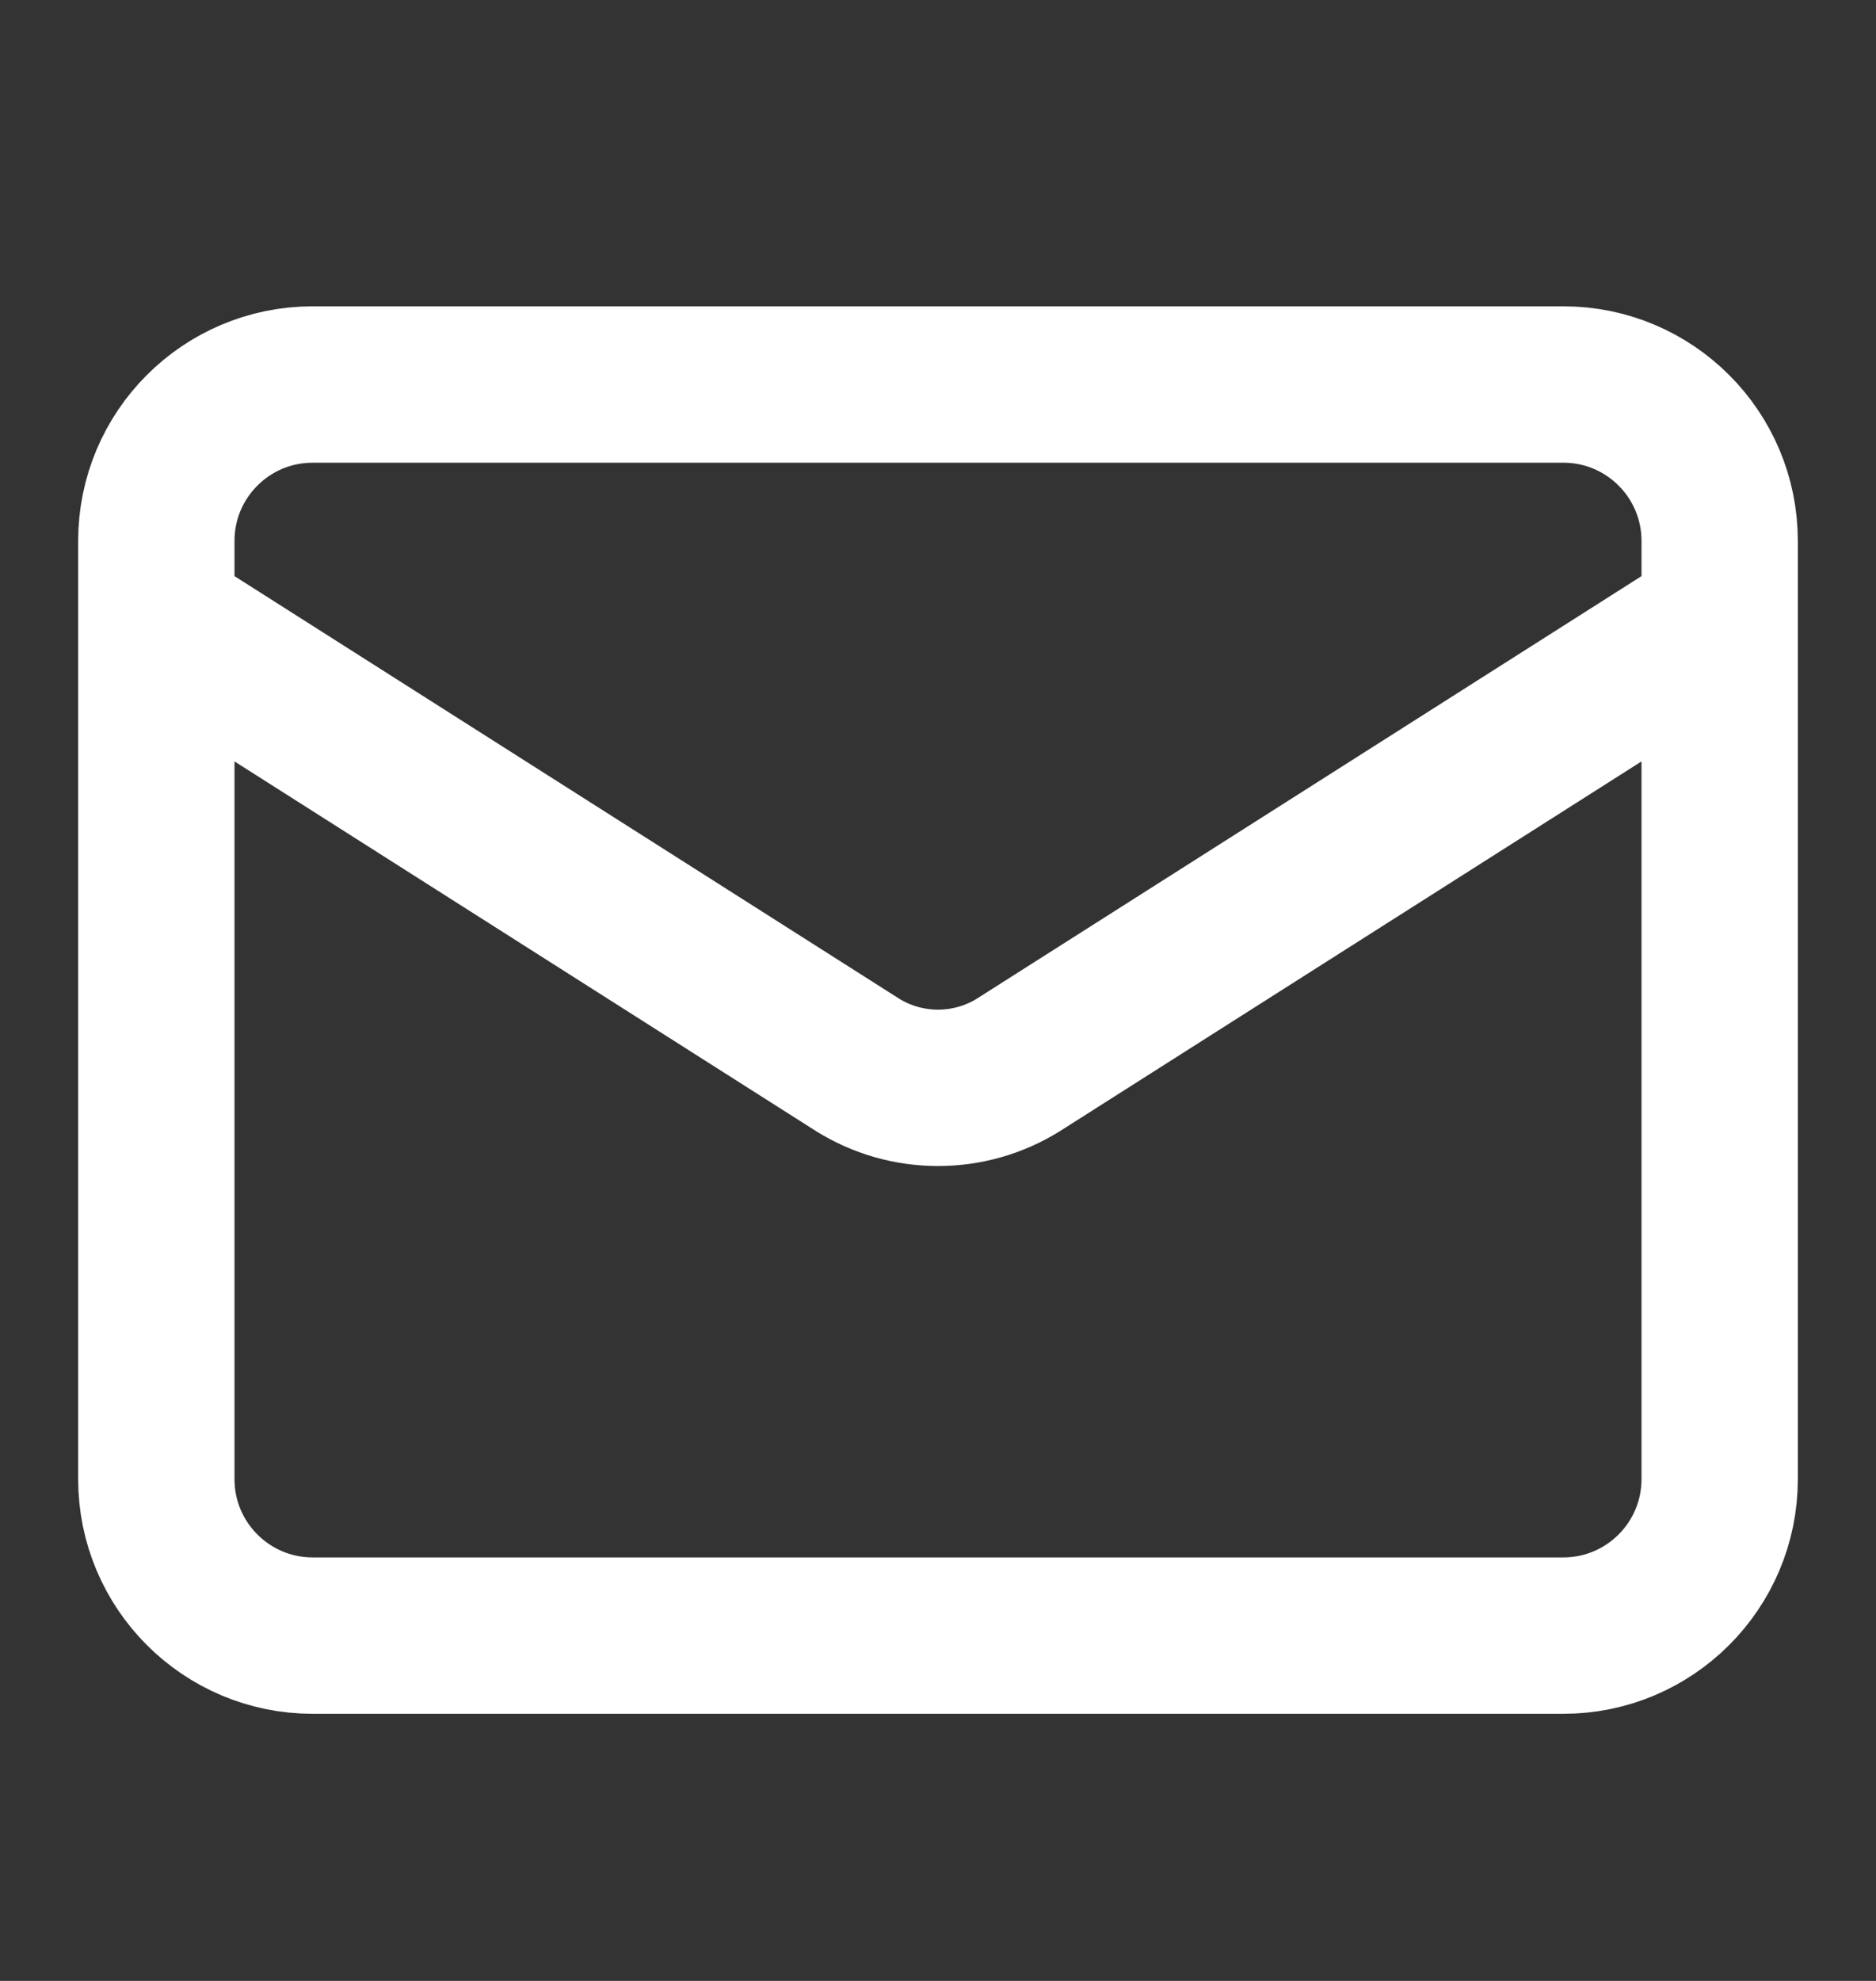 <svg width="18" height="19" viewBox="0 0 18 19" fill="none" xmlns="http://www.w3.org/2000/svg">
<rect x="0" y="0" width="18" height="19" fill="#333333" stroke="none"/>
<path d="M16.5 5.938L9.773 10.213C9.541 10.358 9.273 10.434 9 10.434C8.727 10.434 8.459 10.358 8.227 10.213L1.5 5.938M3 3.688H15C15.828 3.688 16.5 4.359 16.5 5.188V14.188C16.5 15.016 15.828 15.688 15 15.688H3C2.172 15.688 1.5 15.016 1.5 14.188V5.188C1.5 4.359 2.172 3.688 3 3.688Z" stroke="white" stroke-width="1.5" stroke-linecap="round" stroke-linejoin="round"/>
</svg>
